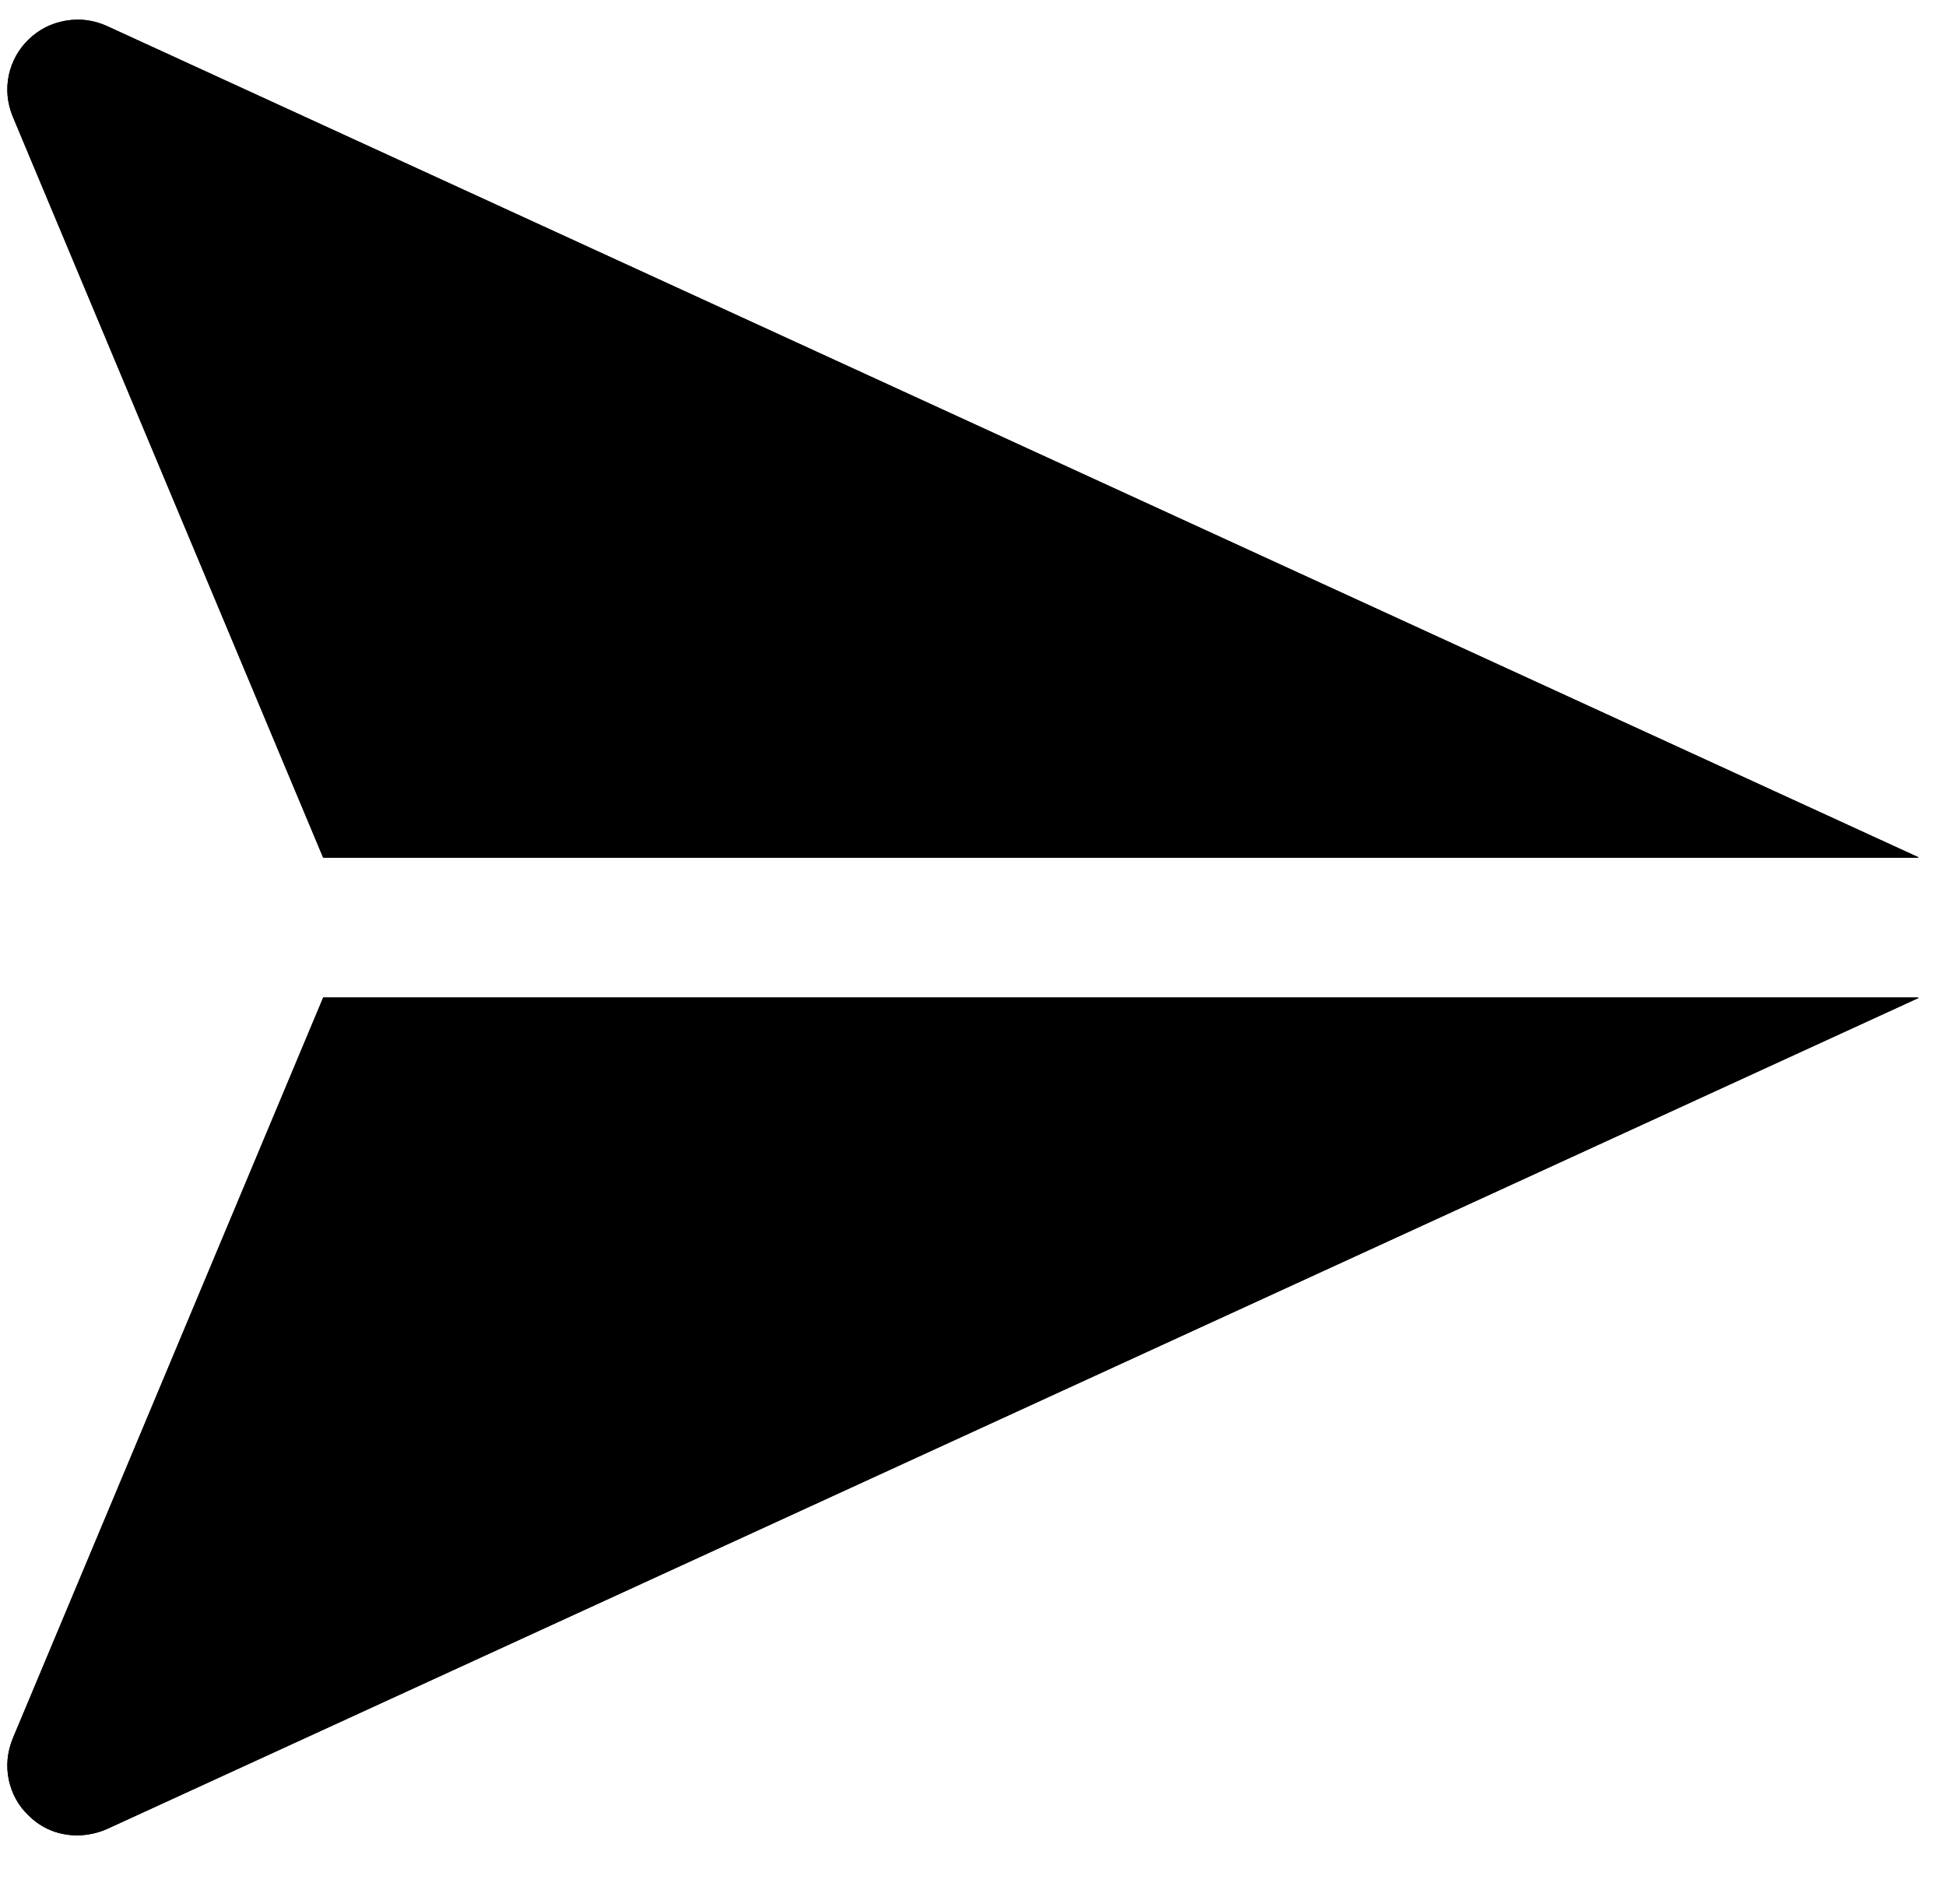 <svg xmlns="http://www.w3.org/2000/svg" xmlns:xlink="http://www.w3.org/1999/xlink" width="46" zoomAndPan="magnify" viewBox="0 0 34.5 33.75" height="45" preserveAspectRatio="xMidYMid meet" version="1.0"><defs><clipPath id="3968cee360"><path d="M 0 0.117 L 34.008 0.117 L 34.008 32.645 L 0 32.645 Z M 0 0.117 " clip-rule="nonzero"/></clipPath></defs><g clip-path="url(#3968cee360)"><path fill="#000000" d="M 0.223 2.059 C 0.129 1.824 0.105 1.582 0.156 1.332 C 0.211 1.086 0.328 0.871 0.512 0.695 C 0.695 0.52 0.914 0.41 1.164 0.367 C 1.418 0.324 1.66 0.355 1.895 0.461 L 34.031 15.207 L 5.73 15.207 Z M 5.73 17.684 L 0.223 30.828 C 0.129 31.066 0.105 31.305 0.156 31.555 C 0.211 31.805 0.328 32.016 0.512 32.191 C 0.75 32.422 1.035 32.535 1.371 32.539 C 1.551 32.535 1.727 32.5 1.895 32.426 L 34.031 17.684 Z M 5.73 17.684 " fill-opacity="1" fill-rule="nonzero"/><path fill="#000000" d="M 0.223 2.059 C 0.129 1.824 0.105 1.582 0.156 1.332 C 0.211 1.086 0.328 0.871 0.512 0.695 C 0.695 0.52 0.914 0.41 1.164 0.367 C 1.418 0.324 1.66 0.355 1.895 0.461 L 34.031 15.207 L 5.73 15.207 Z M 5.73 17.684 L 0.223 30.828 C 0.129 31.066 0.105 31.305 0.156 31.555 C 0.211 31.805 0.328 32.016 0.512 32.191 C 0.75 32.422 1.035 32.535 1.371 32.539 C 1.551 32.535 1.727 32.5 1.895 32.426 L 34.031 17.684 Z M 5.73 17.684 " fill-opacity="1" fill-rule="nonzero"/></g></svg>